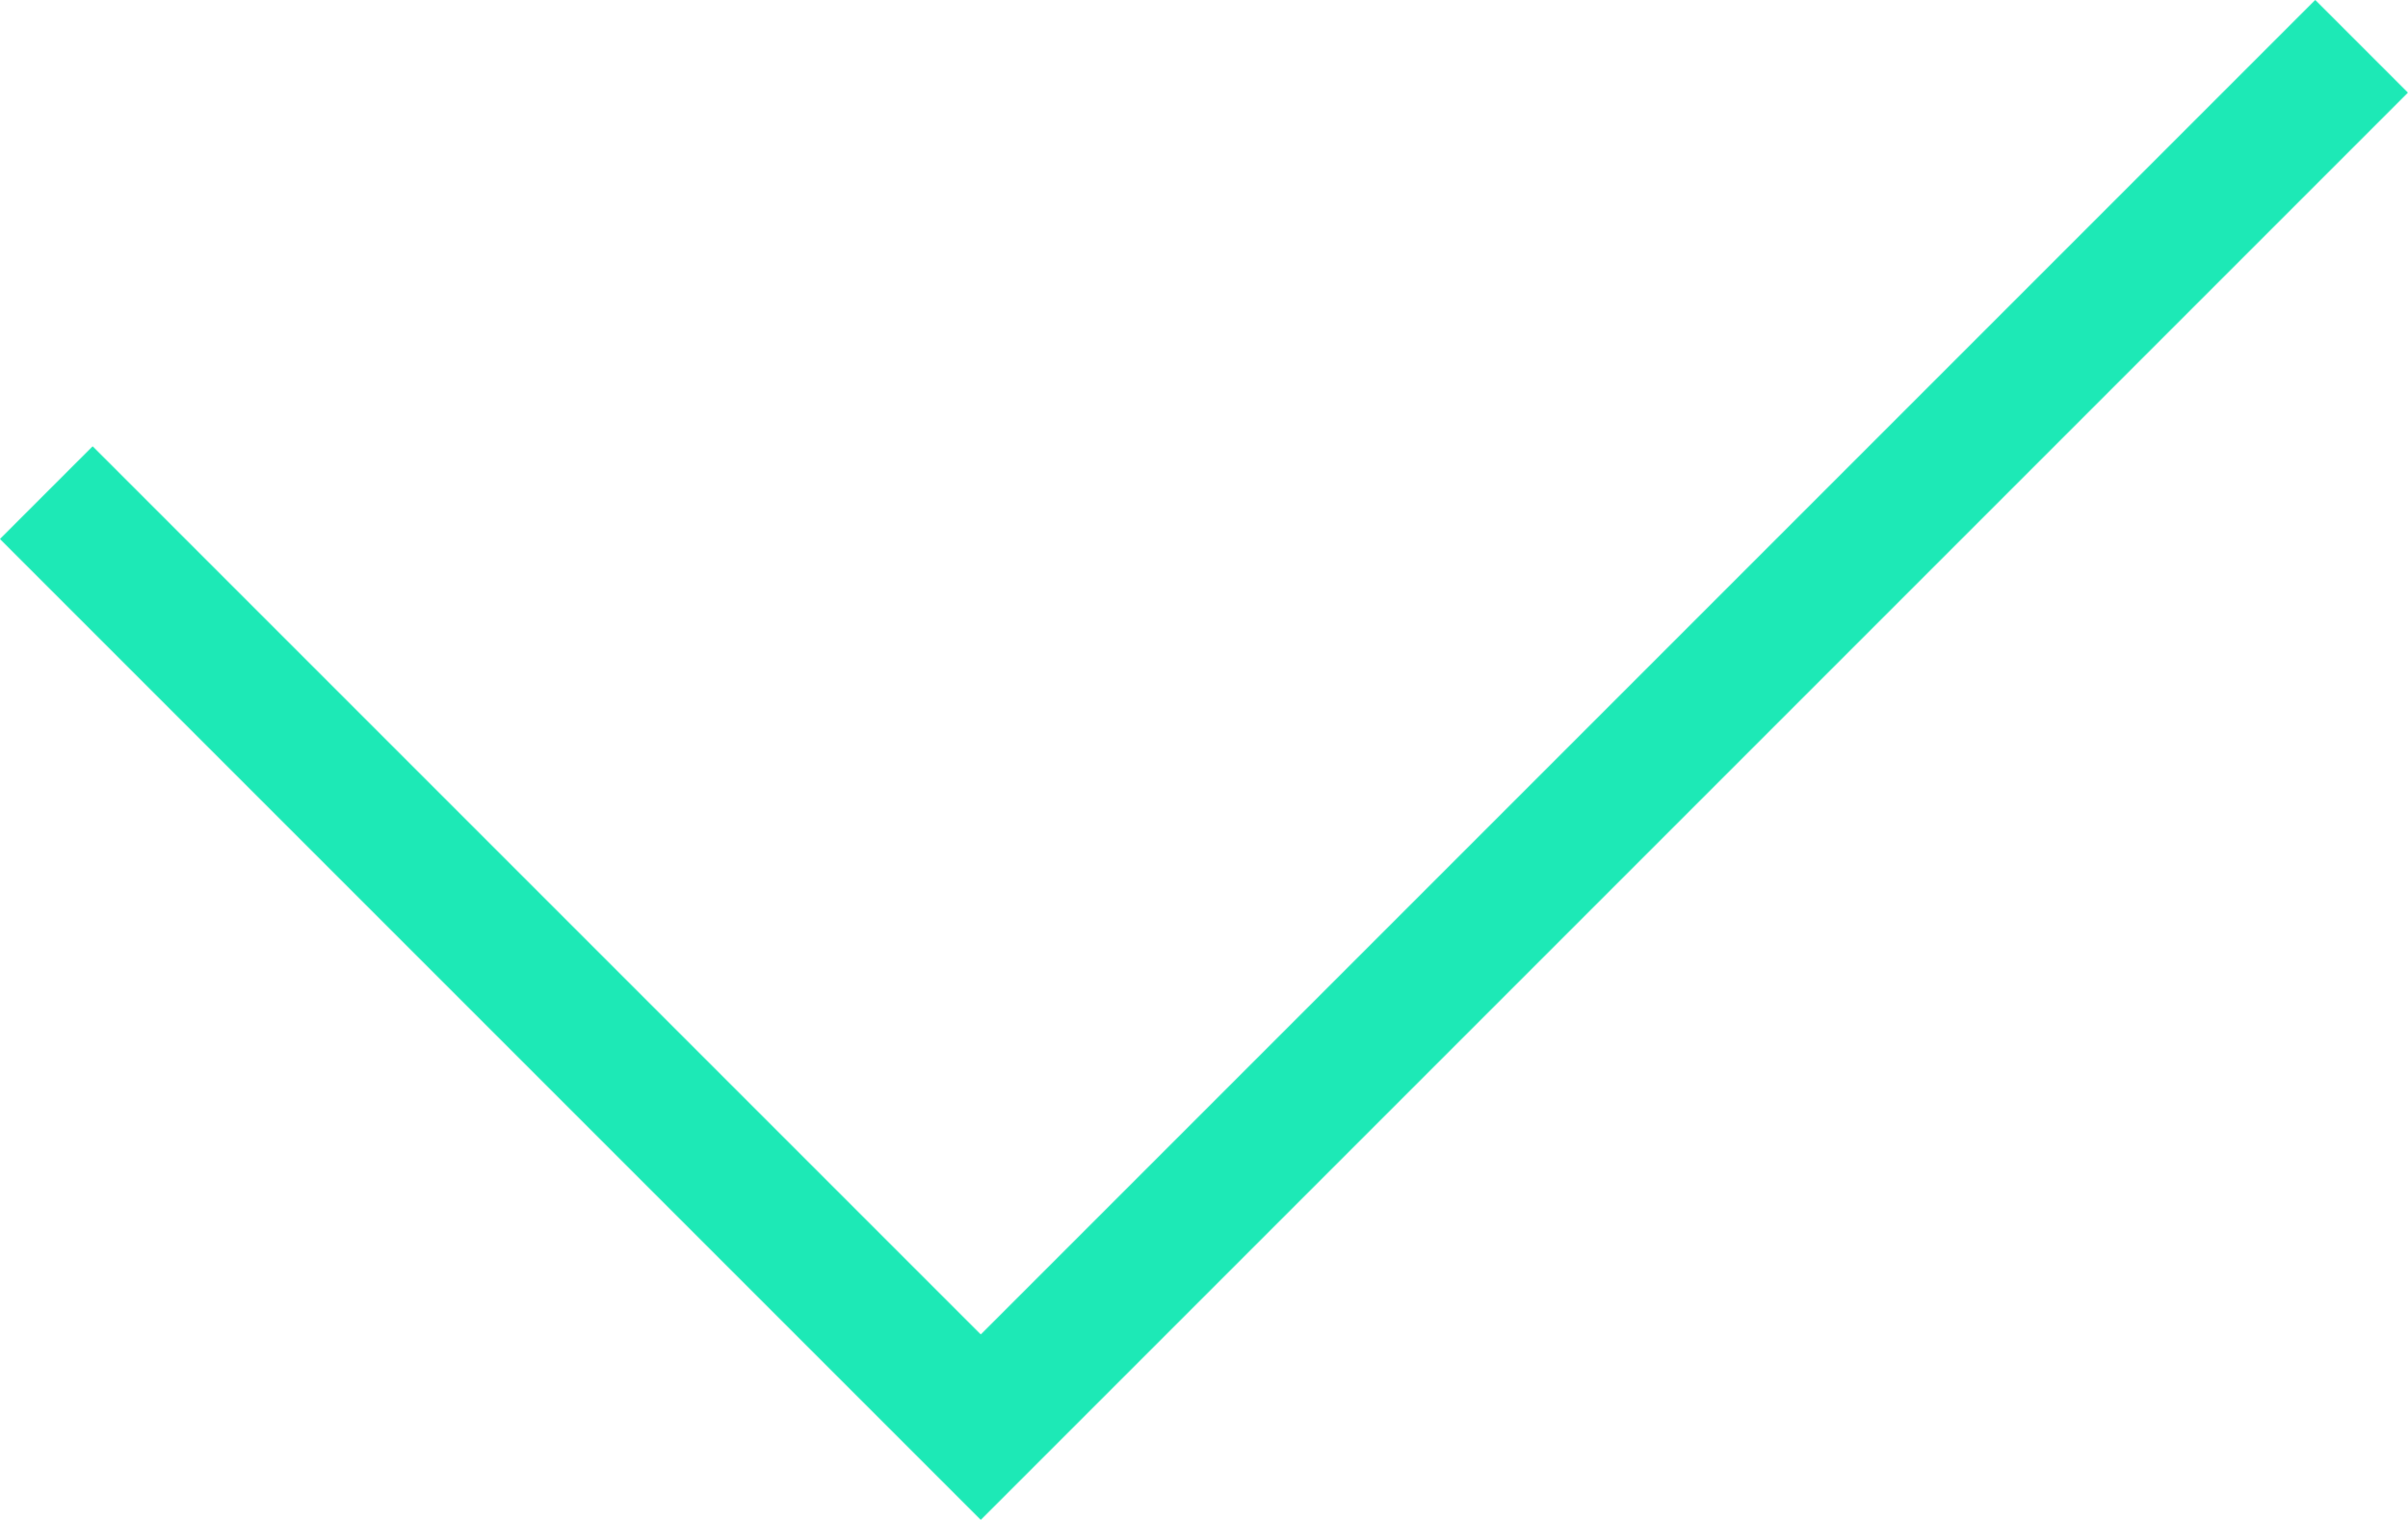 <svg xmlns="http://www.w3.org/2000/svg" width="18.365" height="11.591" viewBox="0 0 18.365 11.591">
  <path id="Path_1347" data-name="Path 1347" d="M15262.162,1885.365l7.127,7.127,10.531-10.531" transform="translate(-15261.809 -1881.608)" fill="none" stroke="#1de9b6" stroke-width="1"/>
</svg>
